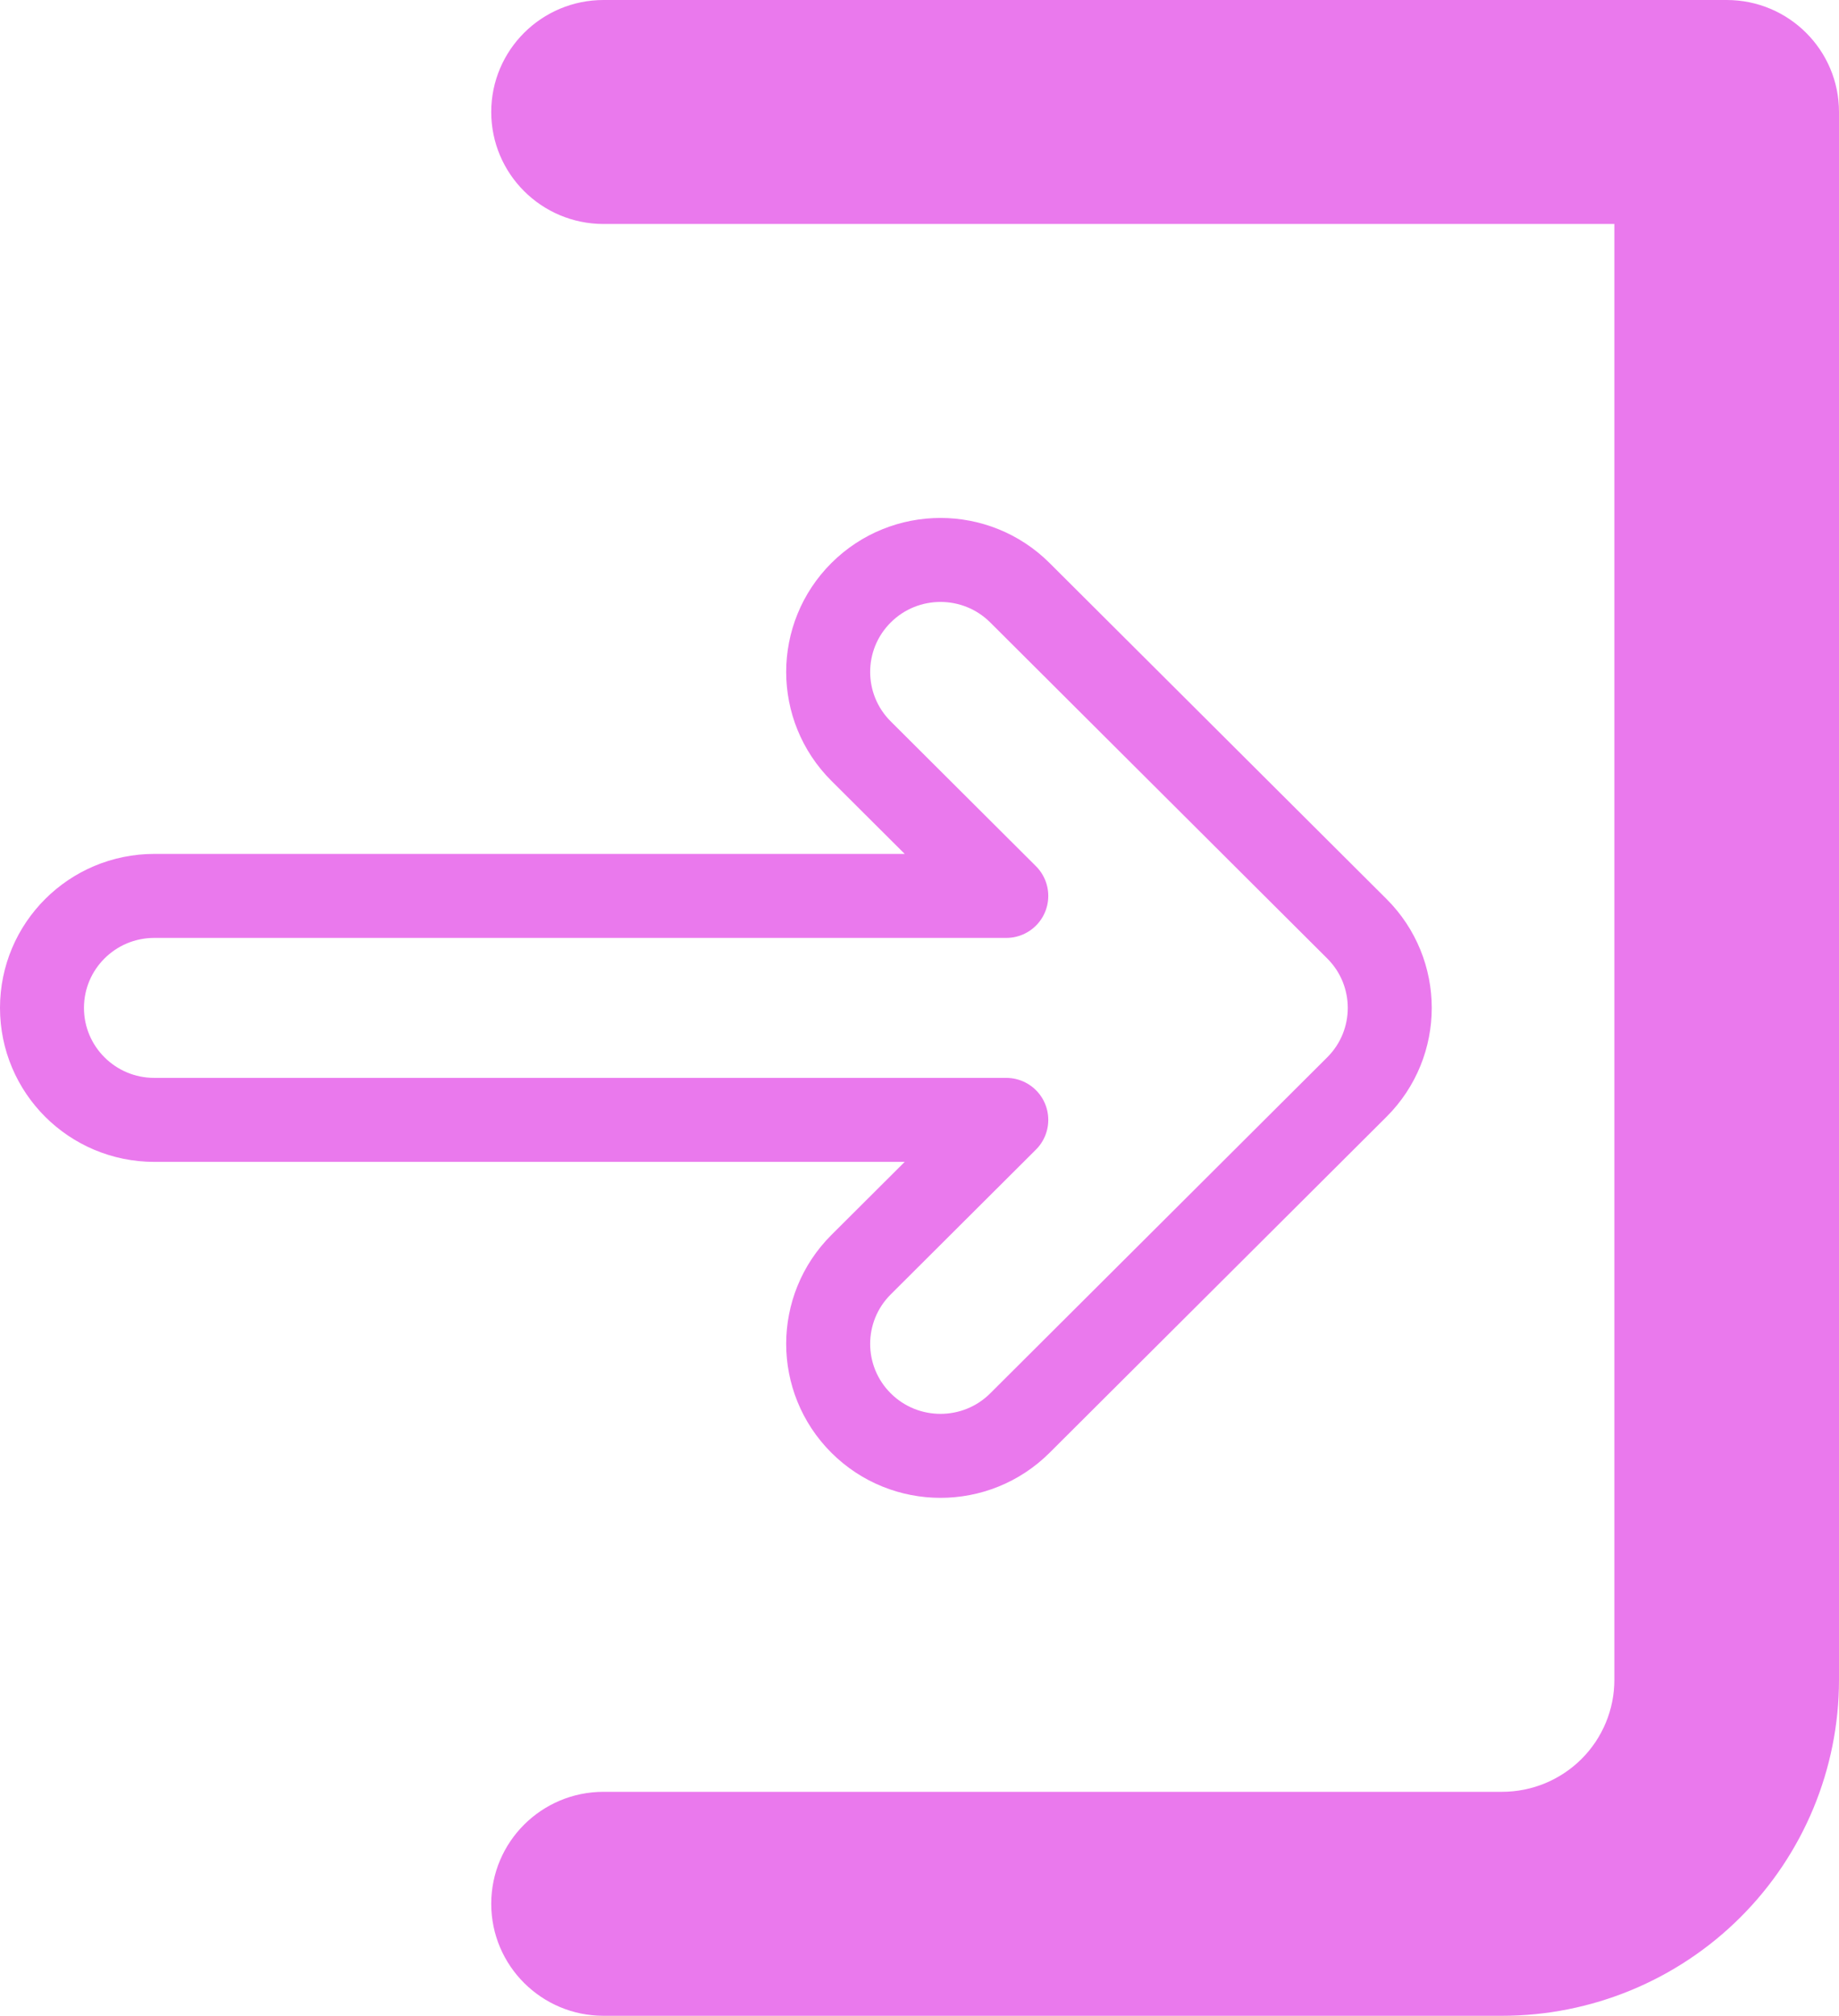 <svg width="219" height="240" viewBox="0 0 219 240" fill="none" xmlns="http://www.w3.org/2000/svg">
<path fill-rule="evenodd" clip-rule="evenodd" d="M102.542 70.572C107.766 65.365 116.234 65.365 121.458 70.572L161.583 110.572C166.806 115.779 166.806 124.221 161.583 129.428L121.458 169.428C116.234 174.635 107.766 174.635 102.542 169.428C97.319 164.221 97.319 155.779 102.542 150.572L119.835 133.333H18.375C10.988 133.333 5 127.364 5 120C5 112.636 10.988 106.667 18.375 106.667H119.835L102.542 89.428C97.319 84.221 97.319 75.779 102.542 70.572Z" stroke="#EA79ED" stroke-width="10" stroke-linecap="round" stroke-linejoin="round"/>
<path d="M58.5 13.333C58.5 5.97 64.488 0 71.875 0H205.625C213.012 0 219 5.97 219 13.333V200C219 210.609 214.773 220.783 207.248 228.284C199.723 235.786 189.517 240 178.875 240H71.875C64.488 240 58.5 234.03 58.5 226.667C58.5 219.303 64.488 213.333 71.875 213.333H178.875C182.422 213.333 185.824 211.929 188.333 209.428C190.841 206.928 192.25 203.536 192.25 200V26.667H71.875C64.488 26.667 58.5 20.697 58.5 13.333Z" fill="#EA79ED"/>
</svg>
